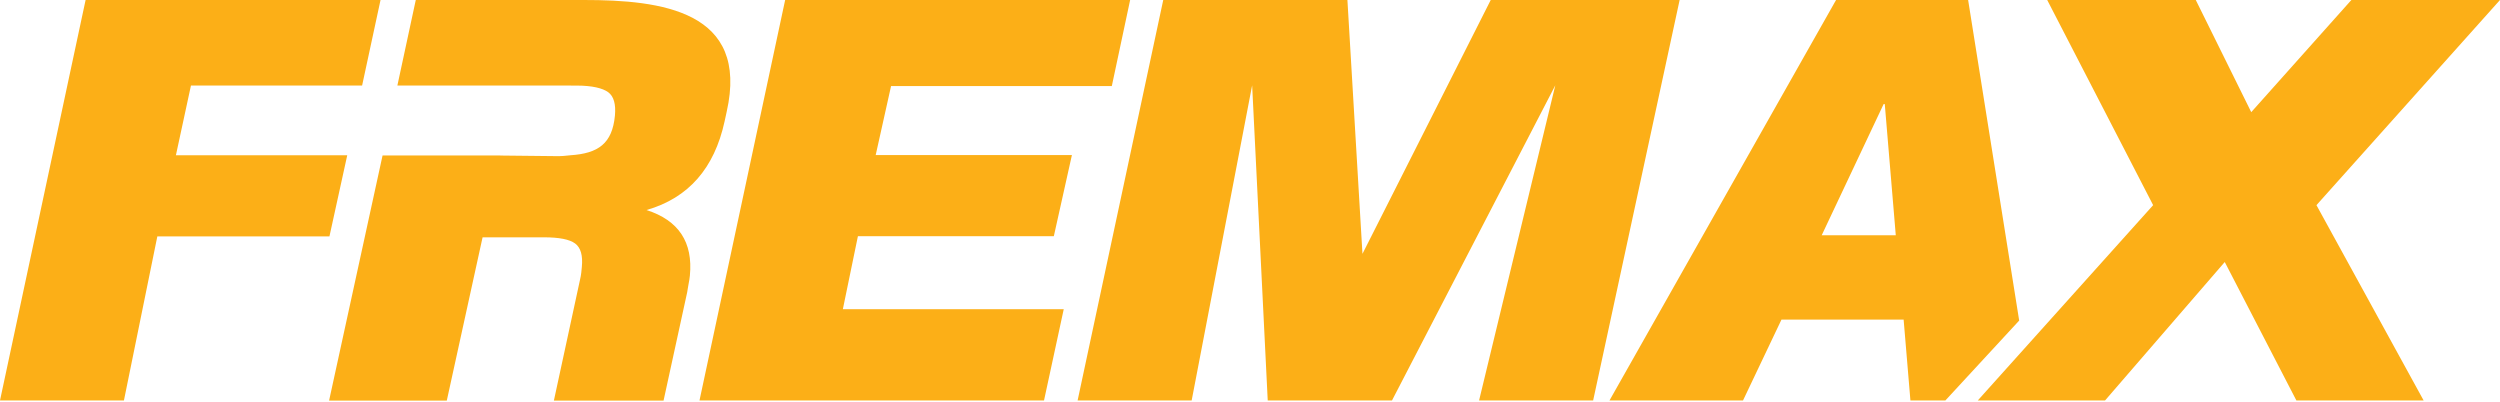 <svg width="1063" height="171" viewBox="0 0 1063 171" fill="none" xmlns="http://www.w3.org/2000/svg">
<path d="M308.975 47.571L308.1 51.589C303.743 71.566 292.769 84.155 274.9 89.309C288.563 93.689 294.711 102.977 293.336 117.199C293.24 118.288 293.027 119.537 292.748 120.94C292.453 122.346 292.365 123.469 292.201 124.224L282.142 170.348H235.507L246.605 119.025C246.838 117.973 247.07 116.929 247.166 115.867C247.276 114.83 247.344 114.041 247.399 113.512C247.87 108.596 246.913 105.279 244.539 103.53C242.161 101.765 237.722 100.905 231.247 100.905H205.194L189.973 170.348H139.926L162.669 66.09H212.682L212.73 66.134L236.471 66.387C238.7 66.421 240.711 66.254 242.523 66.019C254.394 65.24 260.322 61.041 261.465 49.189C261.922 44.281 260.972 40.959 258.613 39.209C256.227 37.464 251.788 36.412 245.313 36.389L238.18 36.372H169.226V36.362H168.966L176.789 0H177.172H179.641H248.301C281.137 0 318.725 4.55 308.975 47.571ZM153.971 36.362H81.195L74.793 66.019H147.646L140.077 100.527H66.896L52.694 170.28H0L28.959 34.794L36.398 0H88.313H161.8L153.971 36.362Z" fill="#FCAF17"/>
<path d="M480.534 0L472.745 36.593H378.88L372.343 65.947H455.773L448.087 100.441H364.781L358.38 131.474H452.3L443.916 170.28H297.426L333.846 0H480.534Z" fill="#FCAF17"/>
<path d="M714.18 0L677.405 170.28H628.902L661.314 36.282L591.875 170.28H539.037L532.411 36.282L506.695 170.28H458.199L494.611 0H572.92L579.32 107.931L633.86 0H714.18Z" fill="#FCAF17"/>
<path d="M827.17 170.28H812.31L809.425 135.898H757.484L741.127 170.28H684.352L780.692 0H836.846L858.556 136.304L827.17 170.28ZM806.081 100.046L805.821 96.867L801.404 44.25H800.919L775.51 98.079L774.585 100.046H806.081Z" fill="#FCAF17"/>
<path d="M870.475 0L915.517 87.23L840.949 170.28H895.065L945.966 111.406L976.422 170.28H1030.53L984.956 87.23L1062.99 0H999.802L957.229 47.688L933.644 0H870.475Z" fill="#FCAF17"/>
</svg>
